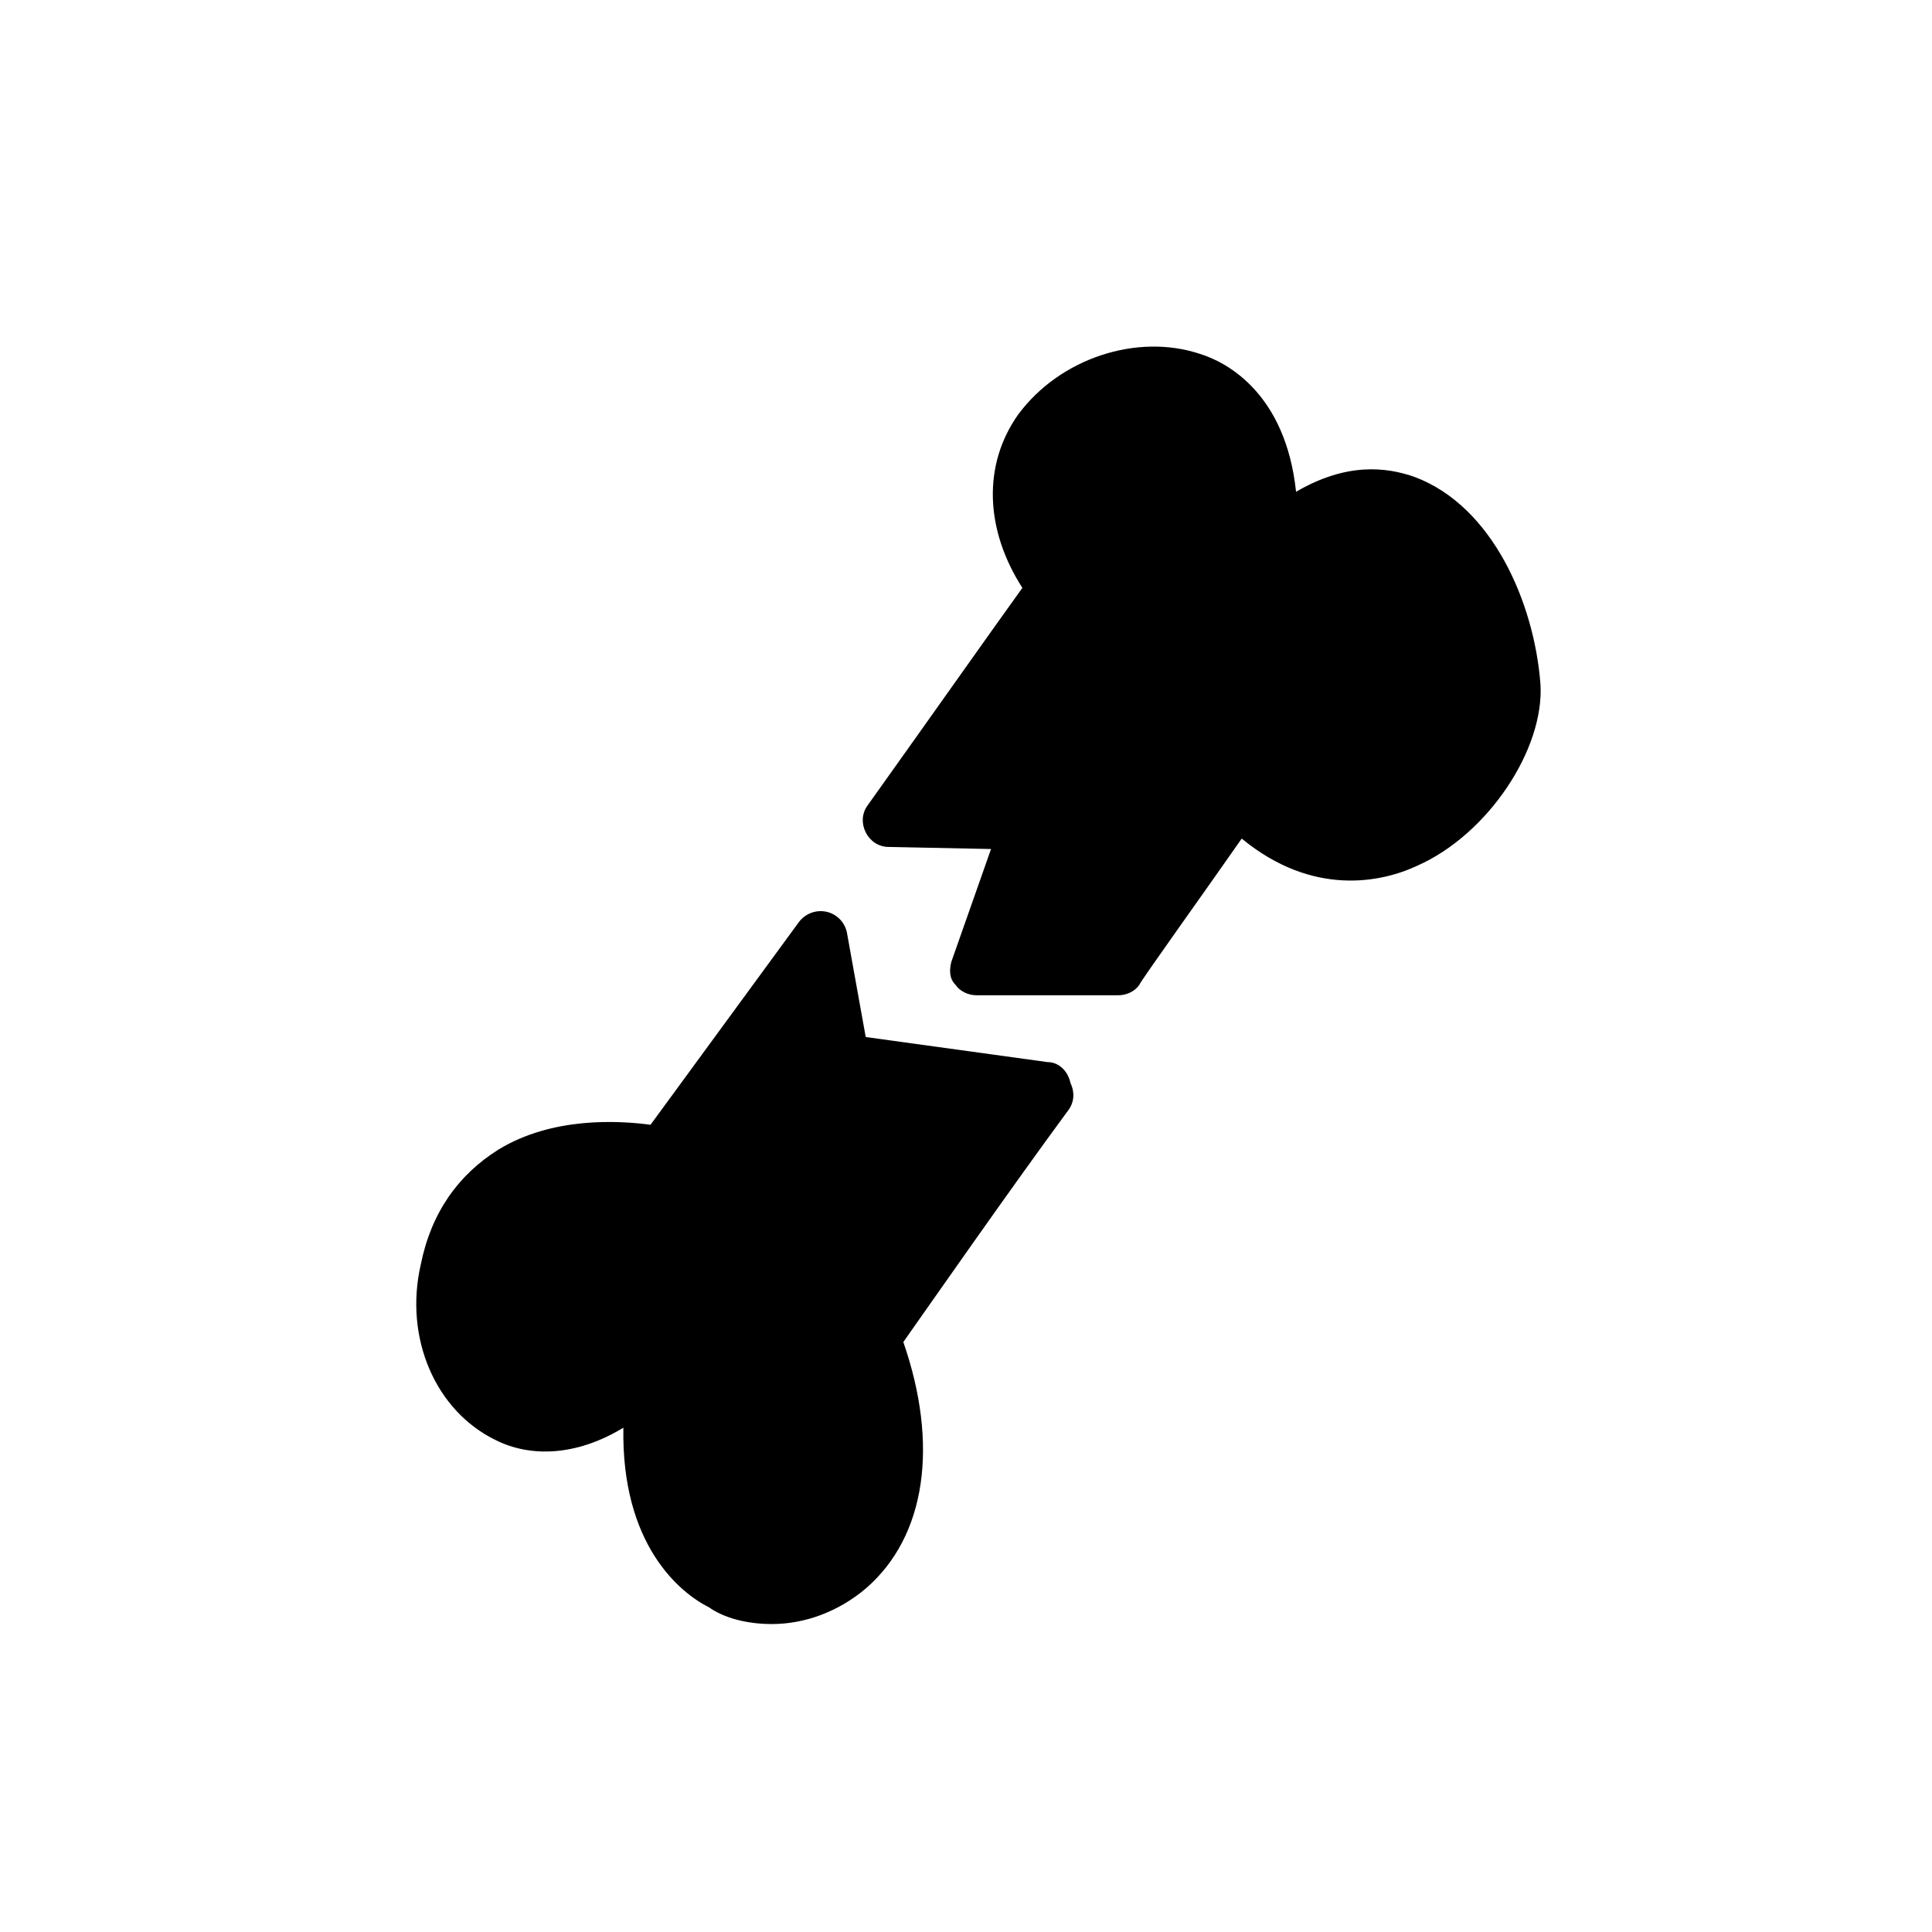 <?xml version="1.0" encoding="UTF-8"?>
<!-- Uploaded to: ICON Repo, www.iconrepo.com, Generator: ICON Repo Mixer Tools -->
<svg fill="#000000" width="800px" height="800px" version="1.1" viewBox="144 144 512 512" xmlns="http://www.w3.org/2000/svg">
 <g>
  <path d="m519.03 270.45c-7.75-2.769-18.27-3.875-31.559 3.875-2.769-26.02-18.27-34.324-25.469-36.539-16.609-5.535-37.094 1.105-48.168 16.055-9.41 13.289-8.859 30.449 1.105 45.953-7.199 9.965-27.129 38.199-40.969 57.578-1.66 2.215-1.66 4.984-0.555 7.199 1.105 2.215 3.32 3.875 6.09 3.875l27.129 0.555-10.52 29.895c-0.555 2.215-0.555 4.43 1.105 6.09 1.105 1.66 3.32 2.769 5.535 2.769h37.648c2.215 0 4.43-1.105 5.535-2.769 0-0.555 18.27-26.02 27.129-38.754 18.824 15.5 37.094 11.625 46.504 7.199 18.824-8.305 33.773-31.004 32.664-48.168-1.652-21.598-12.723-47.062-33.207-54.812z"/>
  <path d="m348.51 574.39c8.859 0 17.715-3.32 24.914-9.41 16.055-13.84 19.379-38.199 9.965-65.328 6.644-9.41 28.234-40.414 43.738-61.453 1.66-2.215 1.66-4.984 0.555-7.199-0.555-2.769-2.769-5.535-6.09-5.535l-48.168-6.644-4.984-27.684c-0.555-2.769-2.769-4.984-5.535-5.535-2.769-0.555-5.535 0.555-7.199 2.769l-39.309 53.703c-8.305-1.105-26.02-2.215-40.414 6.644-10.52 6.644-17.715 16.609-20.484 30.449-4.43 19.379 3.875 38.754 19.93 46.504 8.859 4.43 21.039 4.43 33.773-3.32-0.555 31.004 14.949 43.738 22.699 47.613 3.875 2.766 9.965 4.426 16.609 4.426z"/>
 </g>
</svg>